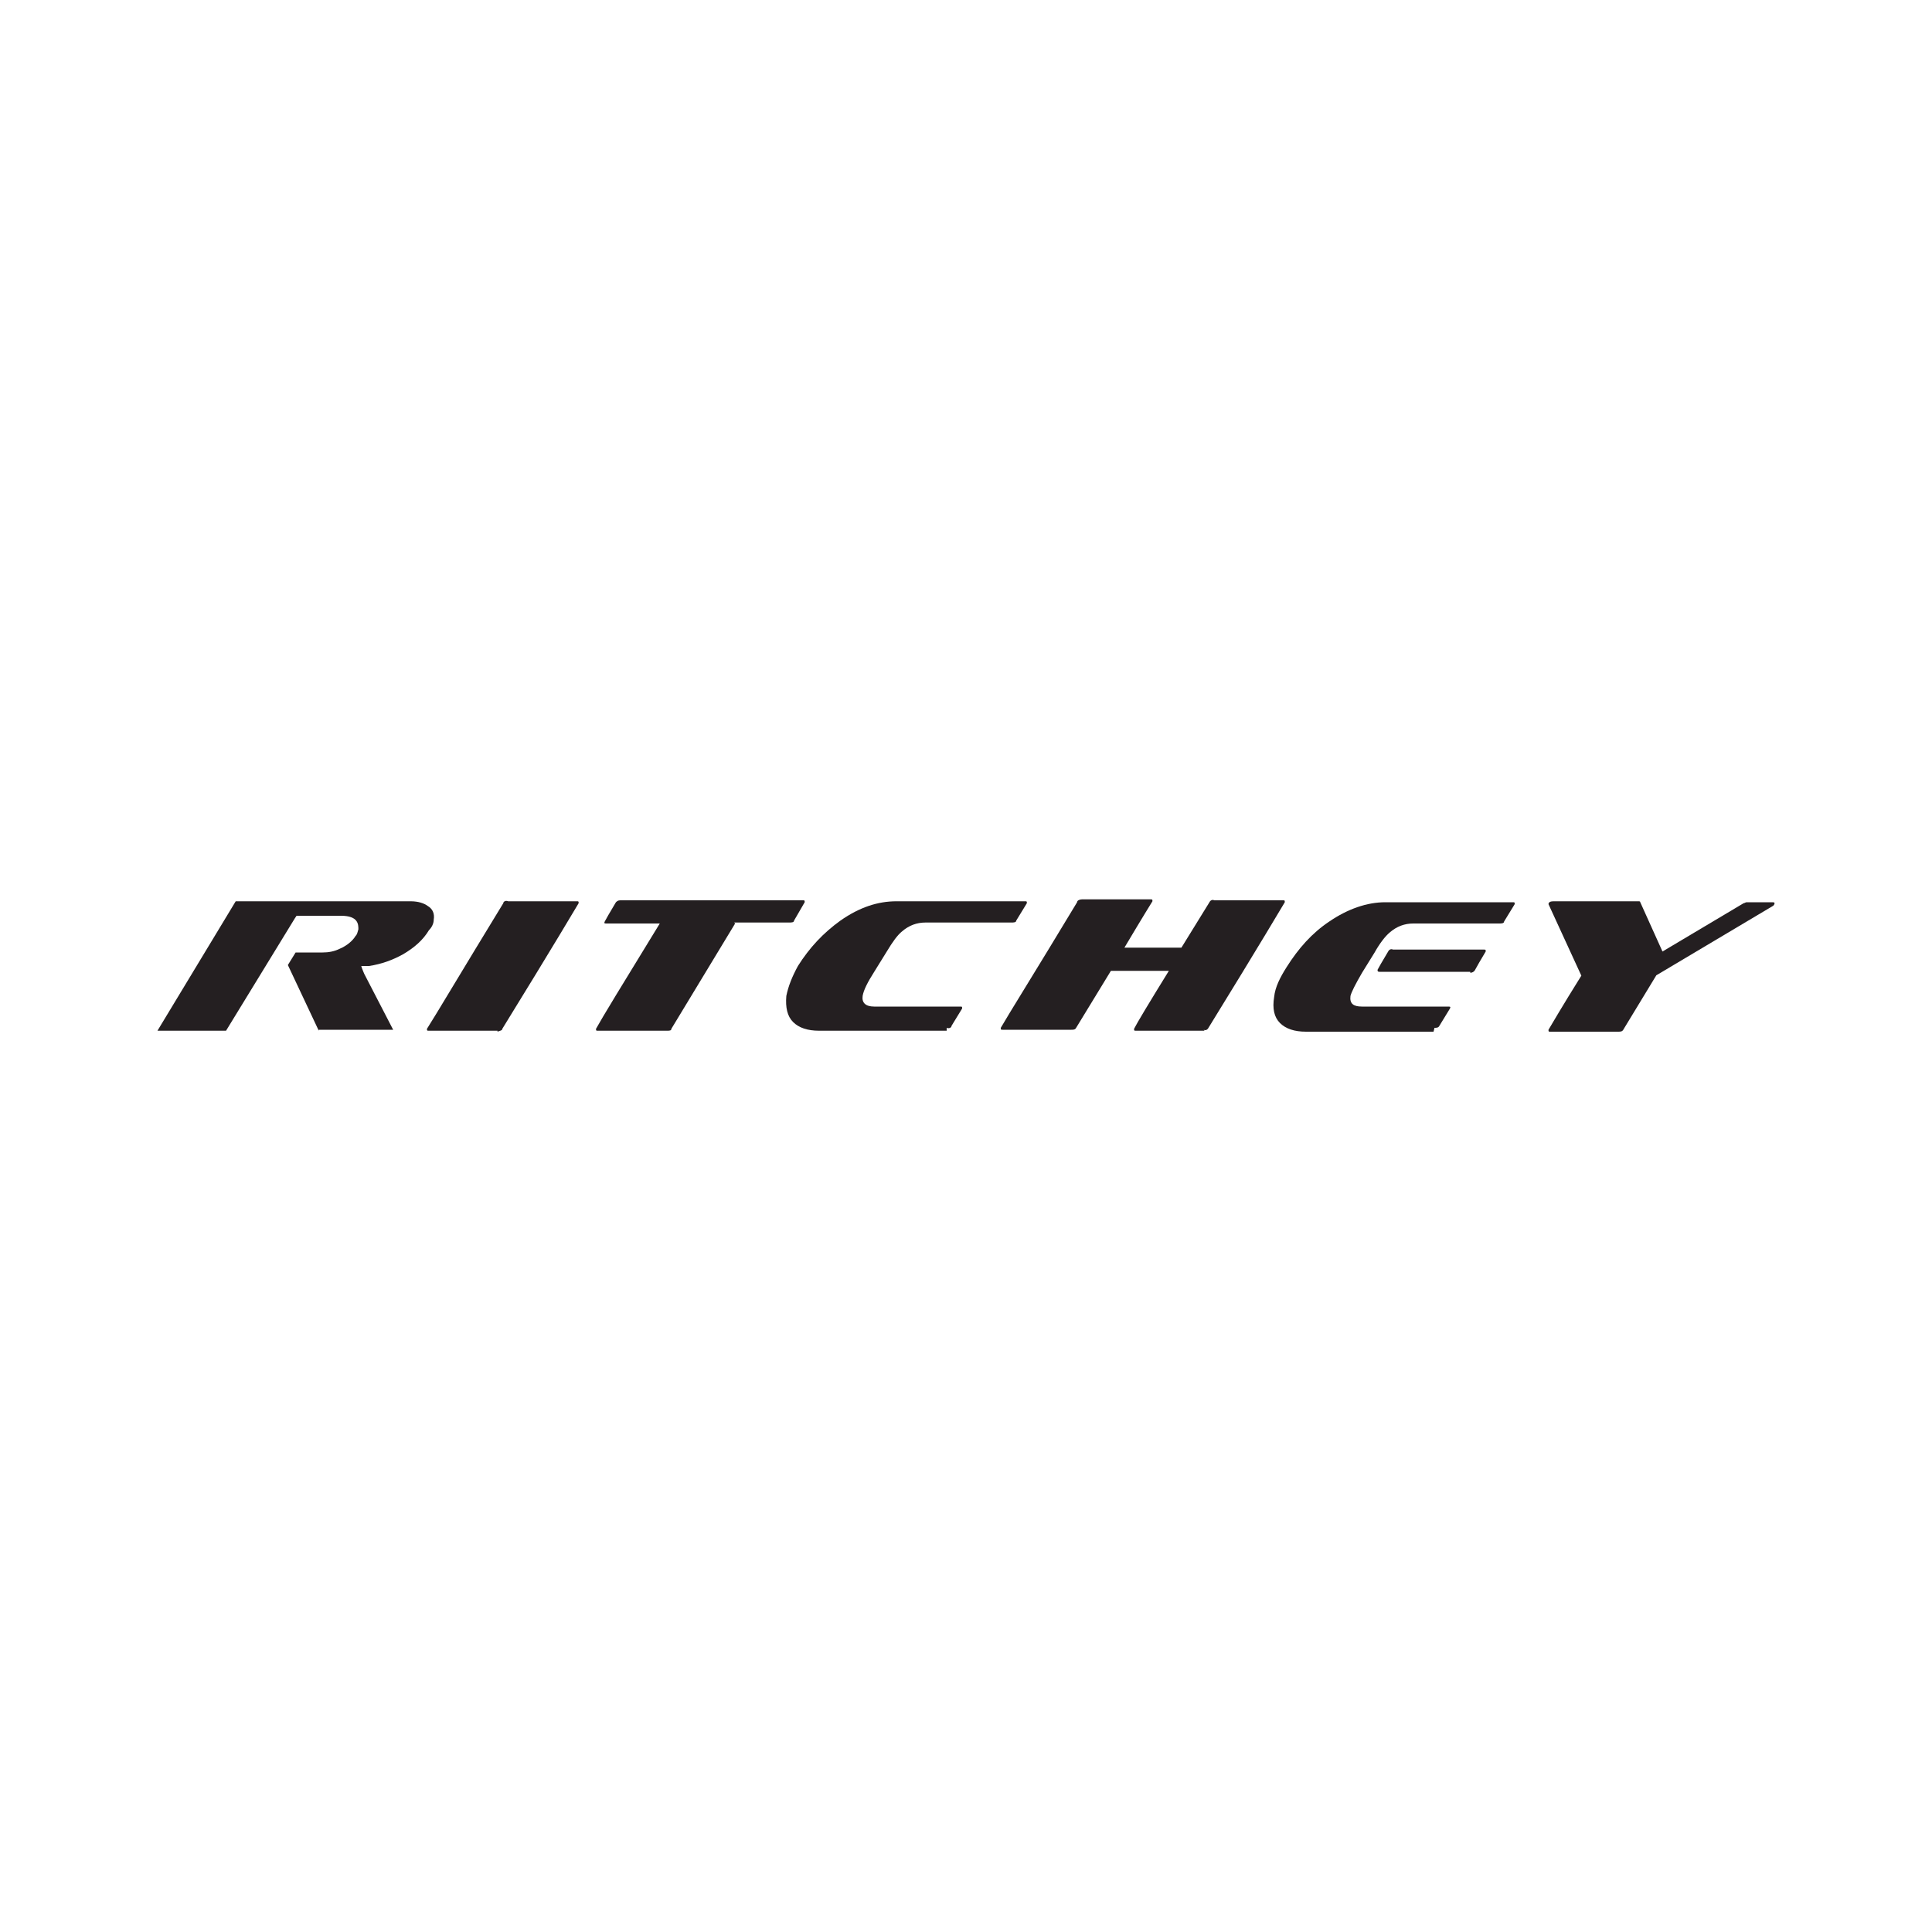<?xml version="1.0" encoding="UTF-8"?>
<svg xmlns="http://www.w3.org/2000/svg" version="1.1" viewBox="0 0 200 200">
  <defs>
    <style>
      .cls-1 {
        fill: #241f21;
      }
    </style>
  </defs>
  <!-- Generator: Adobe Illustrator 28.6.0, SVG Export Plug-In . SVG Version: 1.2.0 Build 709)  -->
  <g>
    <g id="Layer_1">
      <path class="cls-1" d="M51.5,106.7h-7.1c-.2,0-.2,0-.2-.2.9-1.4,3.5-5.8,7.9-13,0-.2.3-.3.5-.2h7.1c.2,0,.2,0,.2.2,0,0-2.6,4.4-7.9,13,0,.2-.3.2-.5.3"/>
      <path class="cls-1" d="M76.1,95.6l-6.6,10.9c0,.2-.2.2-.5.2h-7.1c-.2,0-.2,0-.2-.2.6-1.1,2.8-4.7,6.6-10.9h-5.5c-.2,0-.3,0-.2-.2.1-.2.5-.9,1.1-1.9.1-.2.3-.3.5-.3h18.9c.2,0,.2,0,.2.2,0,0-.4.7-1.1,1.9,0,.2-.3.2-.5.2h-5.7Z"/>
      <path class="cls-1" d="M98,106.7h-13.2c-1.2,0-2.1-.3-2.7-.9-.6-.6-.8-1.5-.7-2.7.2-1,.6-2,1.2-3.1,1.2-1.9,2.6-3.4,4.4-4.7,2-1.4,3.9-2,5.8-2h13.3c.2,0,.2,0,.2.2,0,0,0,0,0,0l-1.1,1.8c0,.2-.3.2-.5.2h-8.9c-.9,0-1.7.3-2.4.9-.5.4-1,1.1-1.6,2.1l-1.3,2.1c-.7,1.1-1.1,1.9-1.2,2.5-.1.7.3,1.1,1.2,1.1h8.9c.2,0,.2,0,.2.2,0,0,0,0,0,0l-1.1,1.8c0,.2-.3.3-.5.2"/>
      <path class="cls-1" d="M124.7,106.7h-7.1c-.2,0-.2,0-.2-.2.3-.6,1.5-2.6,3.6-6h-6l-3.6,5.9c-.1.2-.3.2-.5.2h-7.1c-.2,0-.2,0-.2-.2.8-1.4,3.5-5.7,7.9-13,0-.2.3-.3.5-.3h7.1c.2,0,.2,0,.2.2,0,0-1,1.6-2.9,4.8h5.9l2.9-4.7c.1-.2.3-.3.5-.2h7.1c.2,0,.2,0,.2.2,0,0-2.6,4.4-7.9,13-.1.2-.3.3-.5.2"/>
      <path class="cls-1" d="M148.4,106.8h-13.2c-1.2,0-2.1-.3-2.7-.9-.6-.6-.8-1.5-.6-2.7.1-1,.6-2,1.3-3.1,1.2-1.9,2.6-3.5,4.4-4.7,1.9-1.3,3.9-2,5.8-2h13.2c.2,0,.2,0,.2.2,0,0,0,0,0,0l-1.1,1.8c0,.2-.3.2-.5.2h-8.9c-.9,0-1.7.3-2.4.9-.5.4-1.1,1.2-1.6,2.1l-1.3,2.1c-.7,1.2-1.1,2-1.2,2.4-.1.8.3,1.1,1.2,1.1h8.9c.2,0,.3,0,.2.2,0,0,0,0,0,0l-1.1,1.8c-.1.2-.3.2-.5.2M152.2,100.6h-9.4c-.1,0-.2,0-.2-.2.1-.2.5-.9,1.1-1.9.1-.2.3-.3.5-.2h9.4c.2,0,.2,0,.2.2-.1.2-.5.8-1.1,1.9-.1.2-.3.3-.5.3"/>
      <path class="cls-1" d="M171.5,100.9l-3.4,5.6c-.1.2-.2.3-.5.3h-7.1c-.2,0-.2,0-.2-.2.3-.5,1.4-2.4,3.4-5.6l-3.4-7.4c0-.2.2-.3.5-.3h8.8c.1,0,.2,0,.2.1l2.3,5.1,8.4-5c.1,0,.2-.1.3-.1h2.6c.2,0,.3,0,.3.1,0,0,0,.2-.2.3l-12.1,7.2h0Z"/>
      <path class="cls-1" d="M33,106.7l-3.2-6.8.8-1.3s0,0,0,0h2.8c.6,0,1.2-.1,1.8-.4.7-.3,1.3-.8,1.6-1.3.2-.2.2-.4.3-.7,0-.5,0-1.4-1.8-1.4h-4.6s-.2.3-.2.3l-7.1,11.6s0,0,0,0c0,0,0,0,0,0h-7.1l8.1-13.4s0,0,0,0h18.1c.8,0,1.4.2,1.8.5.5.3.7.8.6,1.4,0,.4-.2.8-.5,1.1-.6,1-1.5,1.8-2.7,2.5-1.1.6-2.2,1-3.5,1.2h-.8c0,.1.3.8.3.8l3,5.8h-7.7,0Z"/>
    </g>
  </g>
</svg>